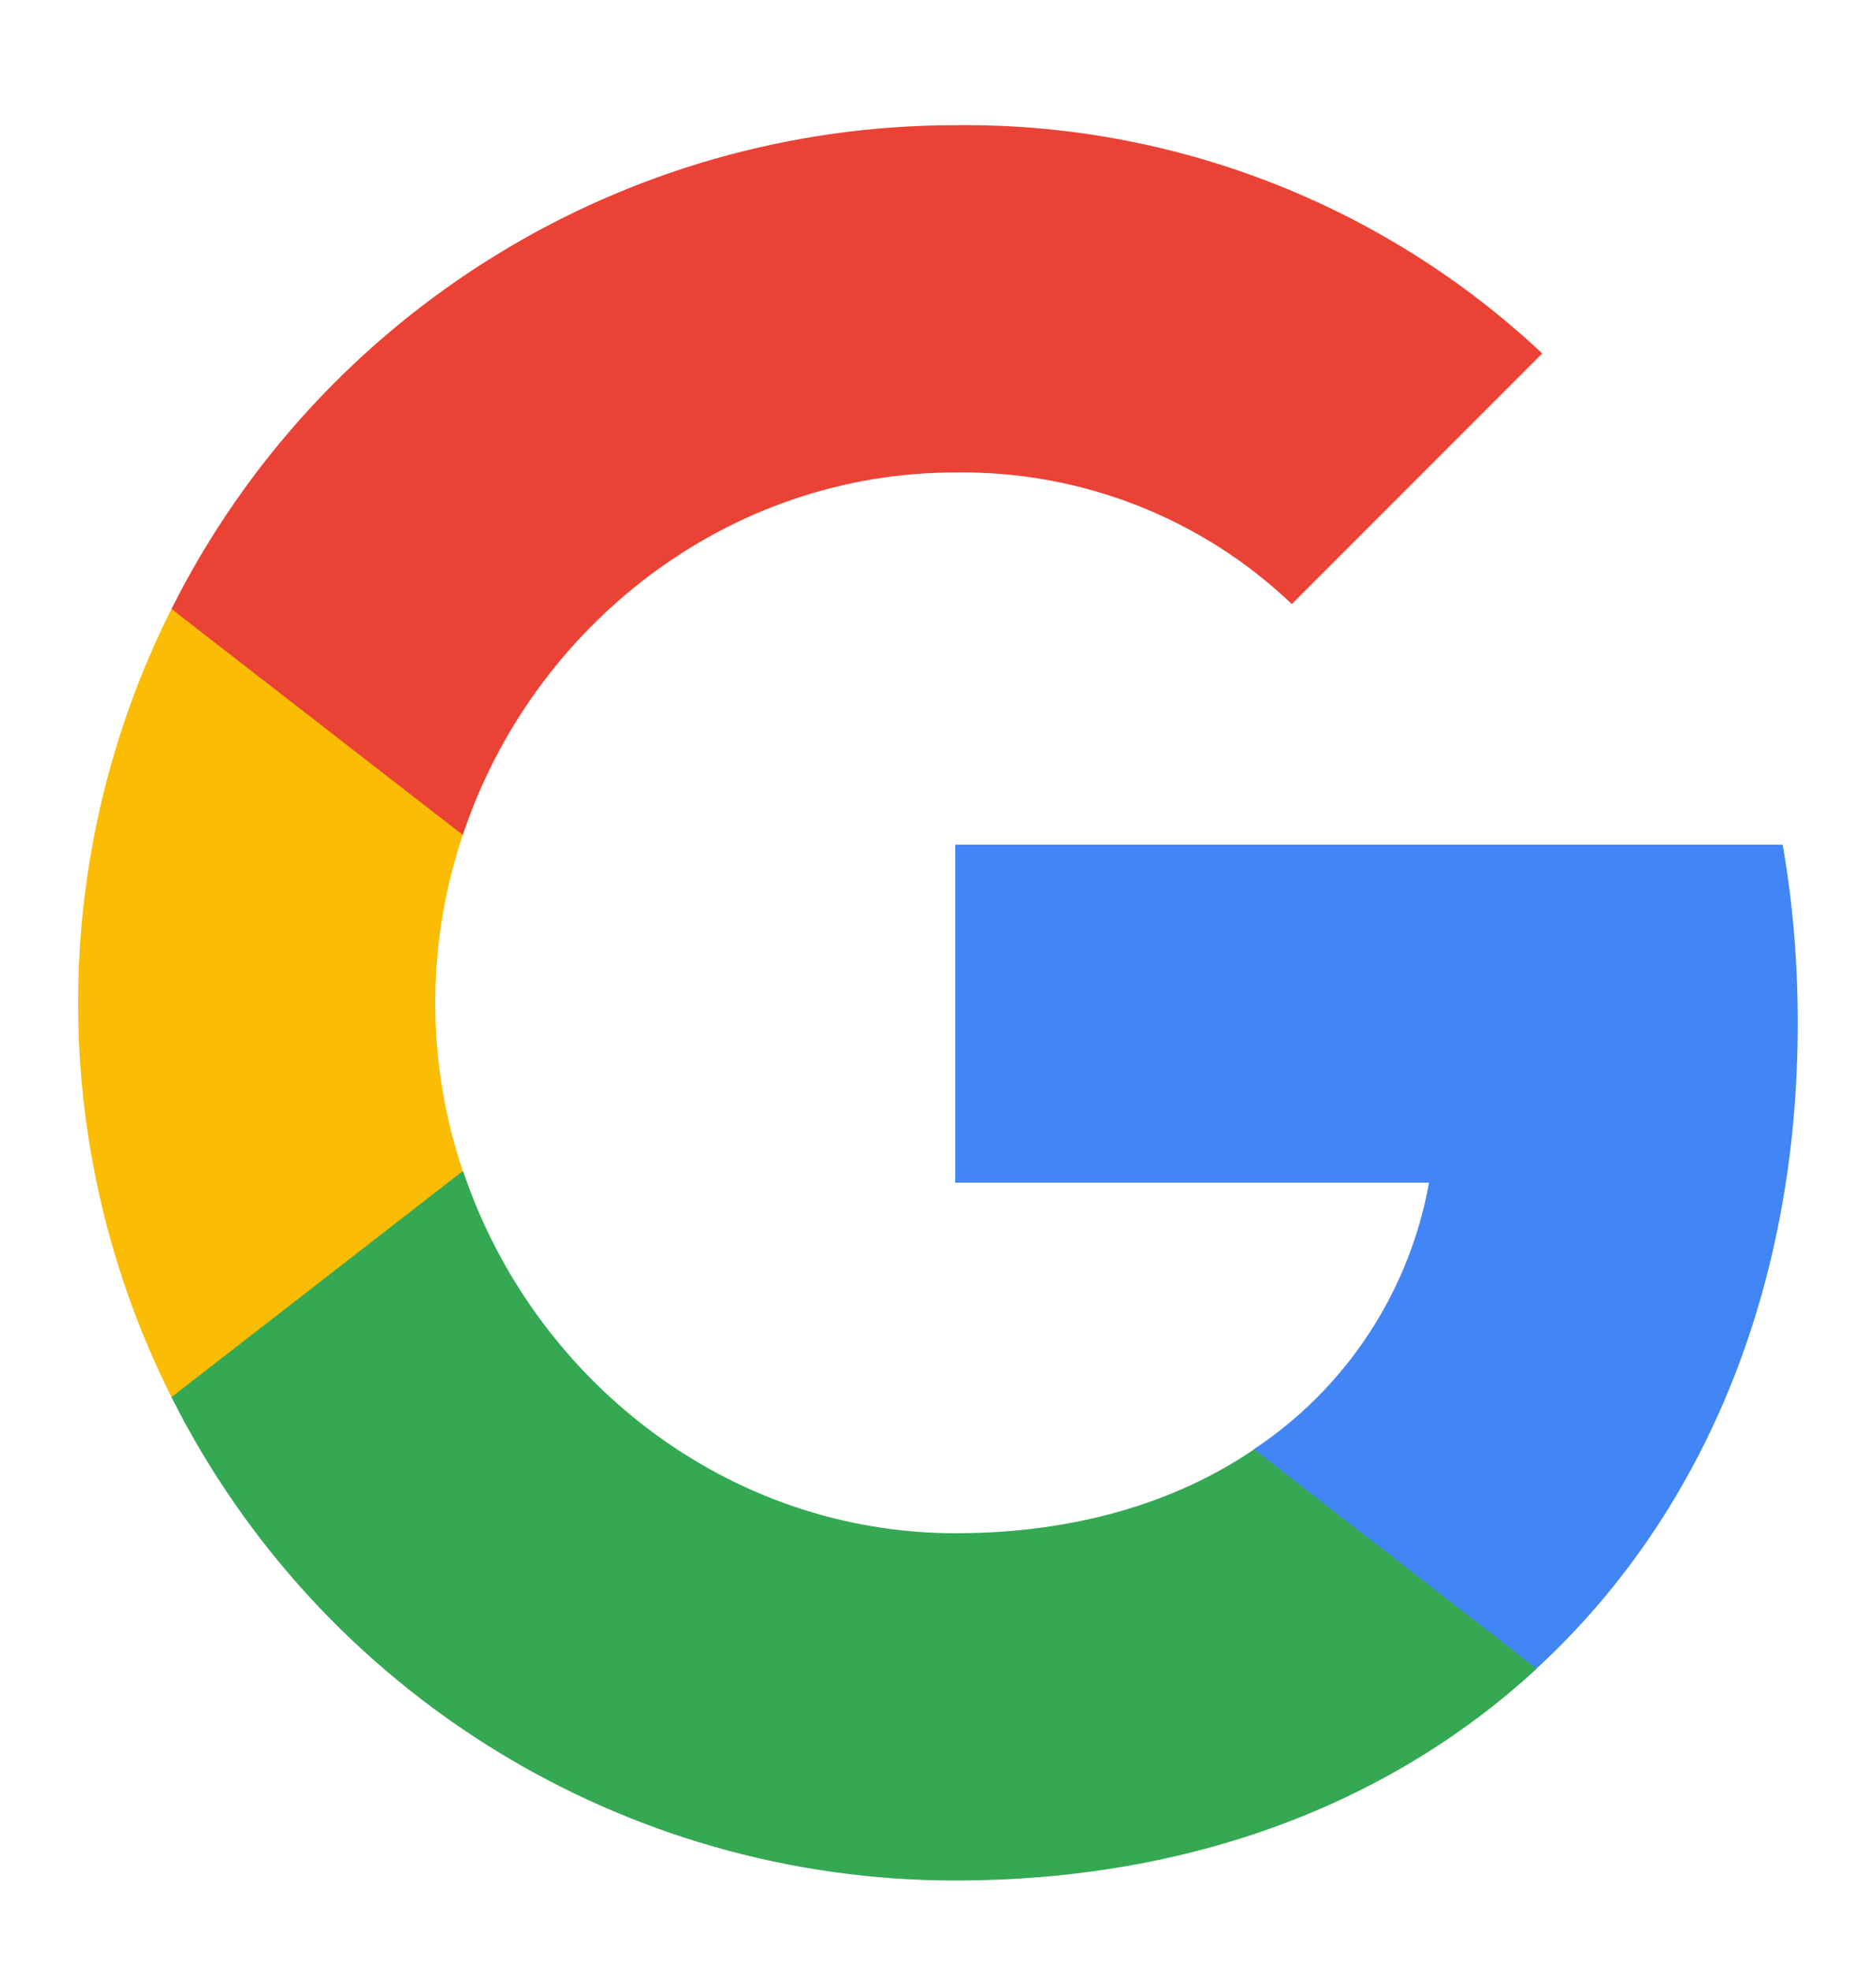 <svg width="20" height="21" viewBox="0 0 20 21" fill="none" xmlns="http://www.w3.org/2000/svg">
<g clip-path="url(#clip0_742_622)">
<path d="M19.166 10.9C19.166 10.264 19.115 9.625 19.005 9H10.184V12.601H15.235C15.026 13.762 14.352 14.789 13.366 15.442V17.779H16.38C18.149 16.15 19.166 13.745 19.166 10.9Z" fill="#4285F4"/>
<path d="M10.184 20.036C12.706 20.036 14.833 19.208 16.383 17.779L13.37 15.442C12.531 16.013 11.449 16.336 10.188 16.336C7.748 16.336 5.68 14.69 4.937 12.477H1.828V14.886C3.415 18.043 6.649 20.036 10.184 20.036Z" fill="#34A853"/>
<path d="M4.934 12.477C4.542 11.316 4.542 10.058 4.934 8.896V6.488H1.828C0.501 9.13 0.501 12.243 1.828 14.886L4.934 12.477Z" fill="#FBBC04"/>
<path d="M10.184 5.034C11.518 5.014 12.806 5.515 13.772 6.436L16.442 3.766C14.751 2.179 12.507 1.306 10.184 1.334C6.649 1.334 3.415 3.327 1.828 6.488L4.934 8.896C5.673 6.68 7.745 5.034 10.184 5.034Z" fill="#EA4335"/>
</g>
<defs>
<clipPath id="clip0_742_622">
<rect width="20" height="20" fill="white" transform="translate(0 0.5)"/>
</clipPath>
</defs>
</svg>
